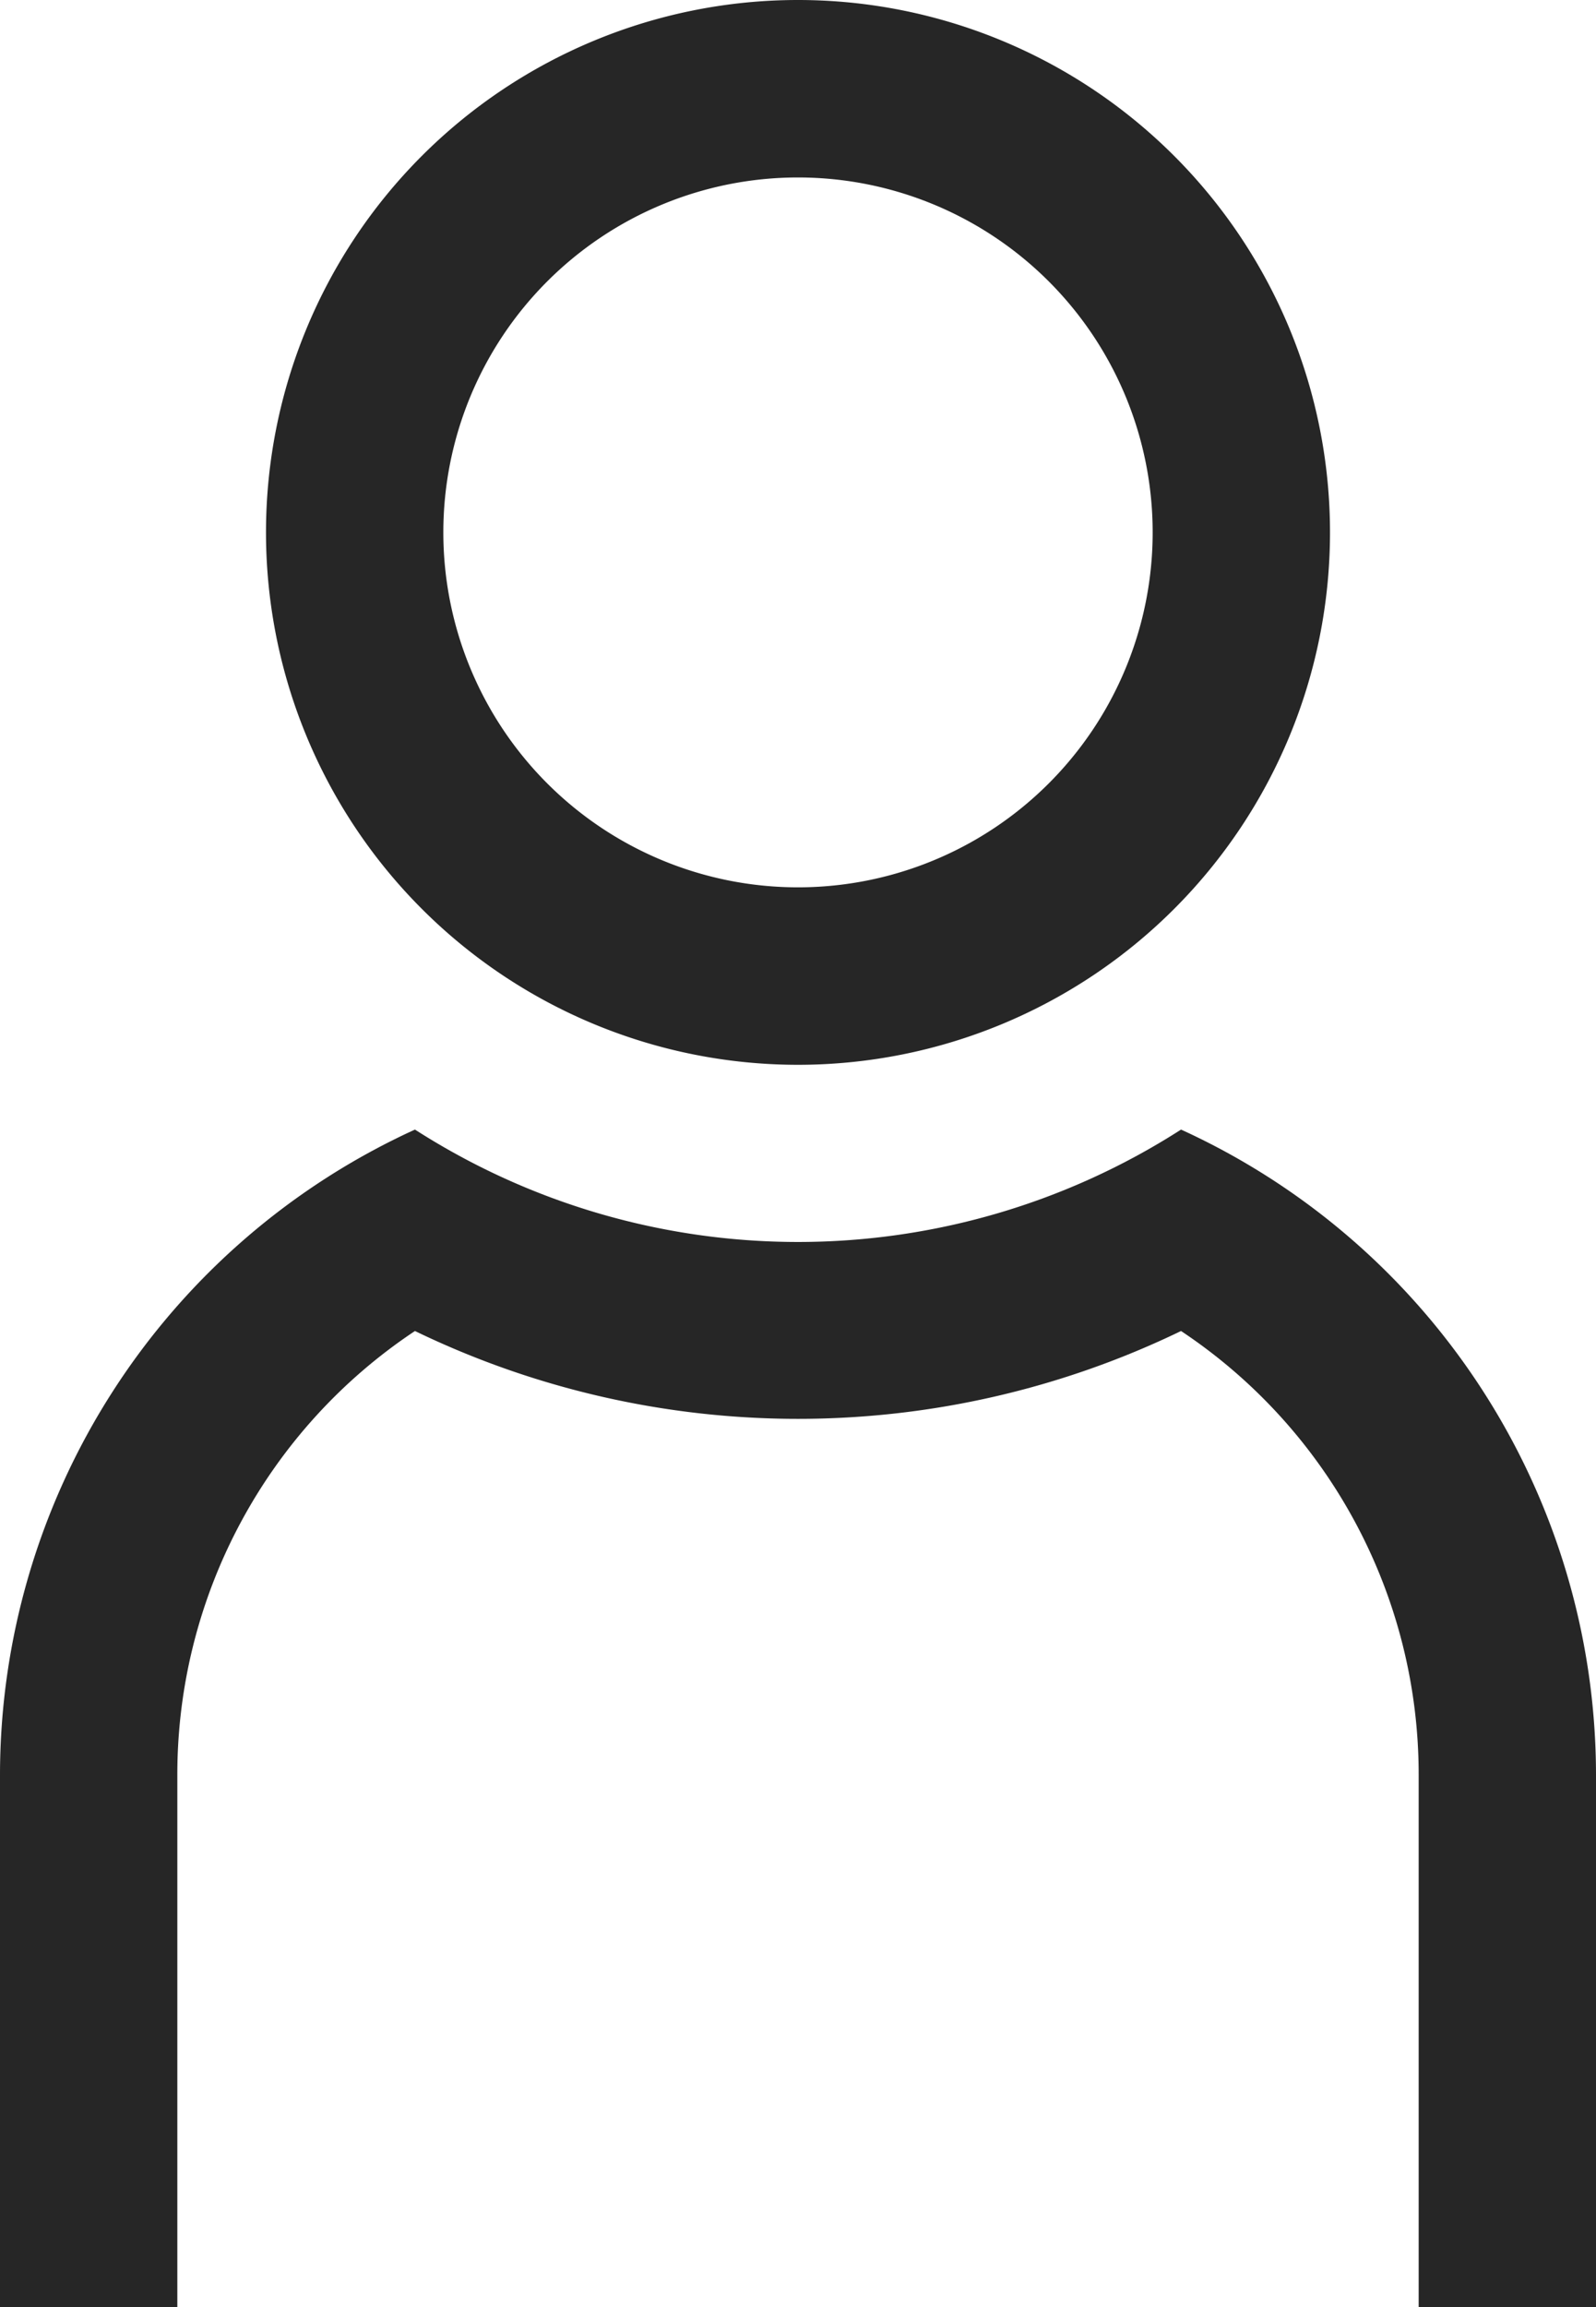 <svg xmlns="http://www.w3.org/2000/svg" viewBox="0 0 18 26"><defs><style>.cls-1{fill:#262626;}</style></defs><g id="Layer_2" data-name="Layer 2"><g id="ヘッダー"><path class="cls-1" d="M9,0a6,6,0,1,0,6,6A6,6,0,0,0,9,0ZM9,10a4,4,0,1,1,4-4A4,4,0,0,1,9,10Z"/><path class="cls-1" d="M2,26V20a6,6,0,0,1,2.68-5,9.92,9.92,0,0,0,8.64,0A6,6,0,0,1,16,20v6h2V20a8,8,0,0,0-4.68-7.27,8,8,0,0,1-8.64,0A8,8,0,0,0,0,20v6Z"/></g></g></svg>